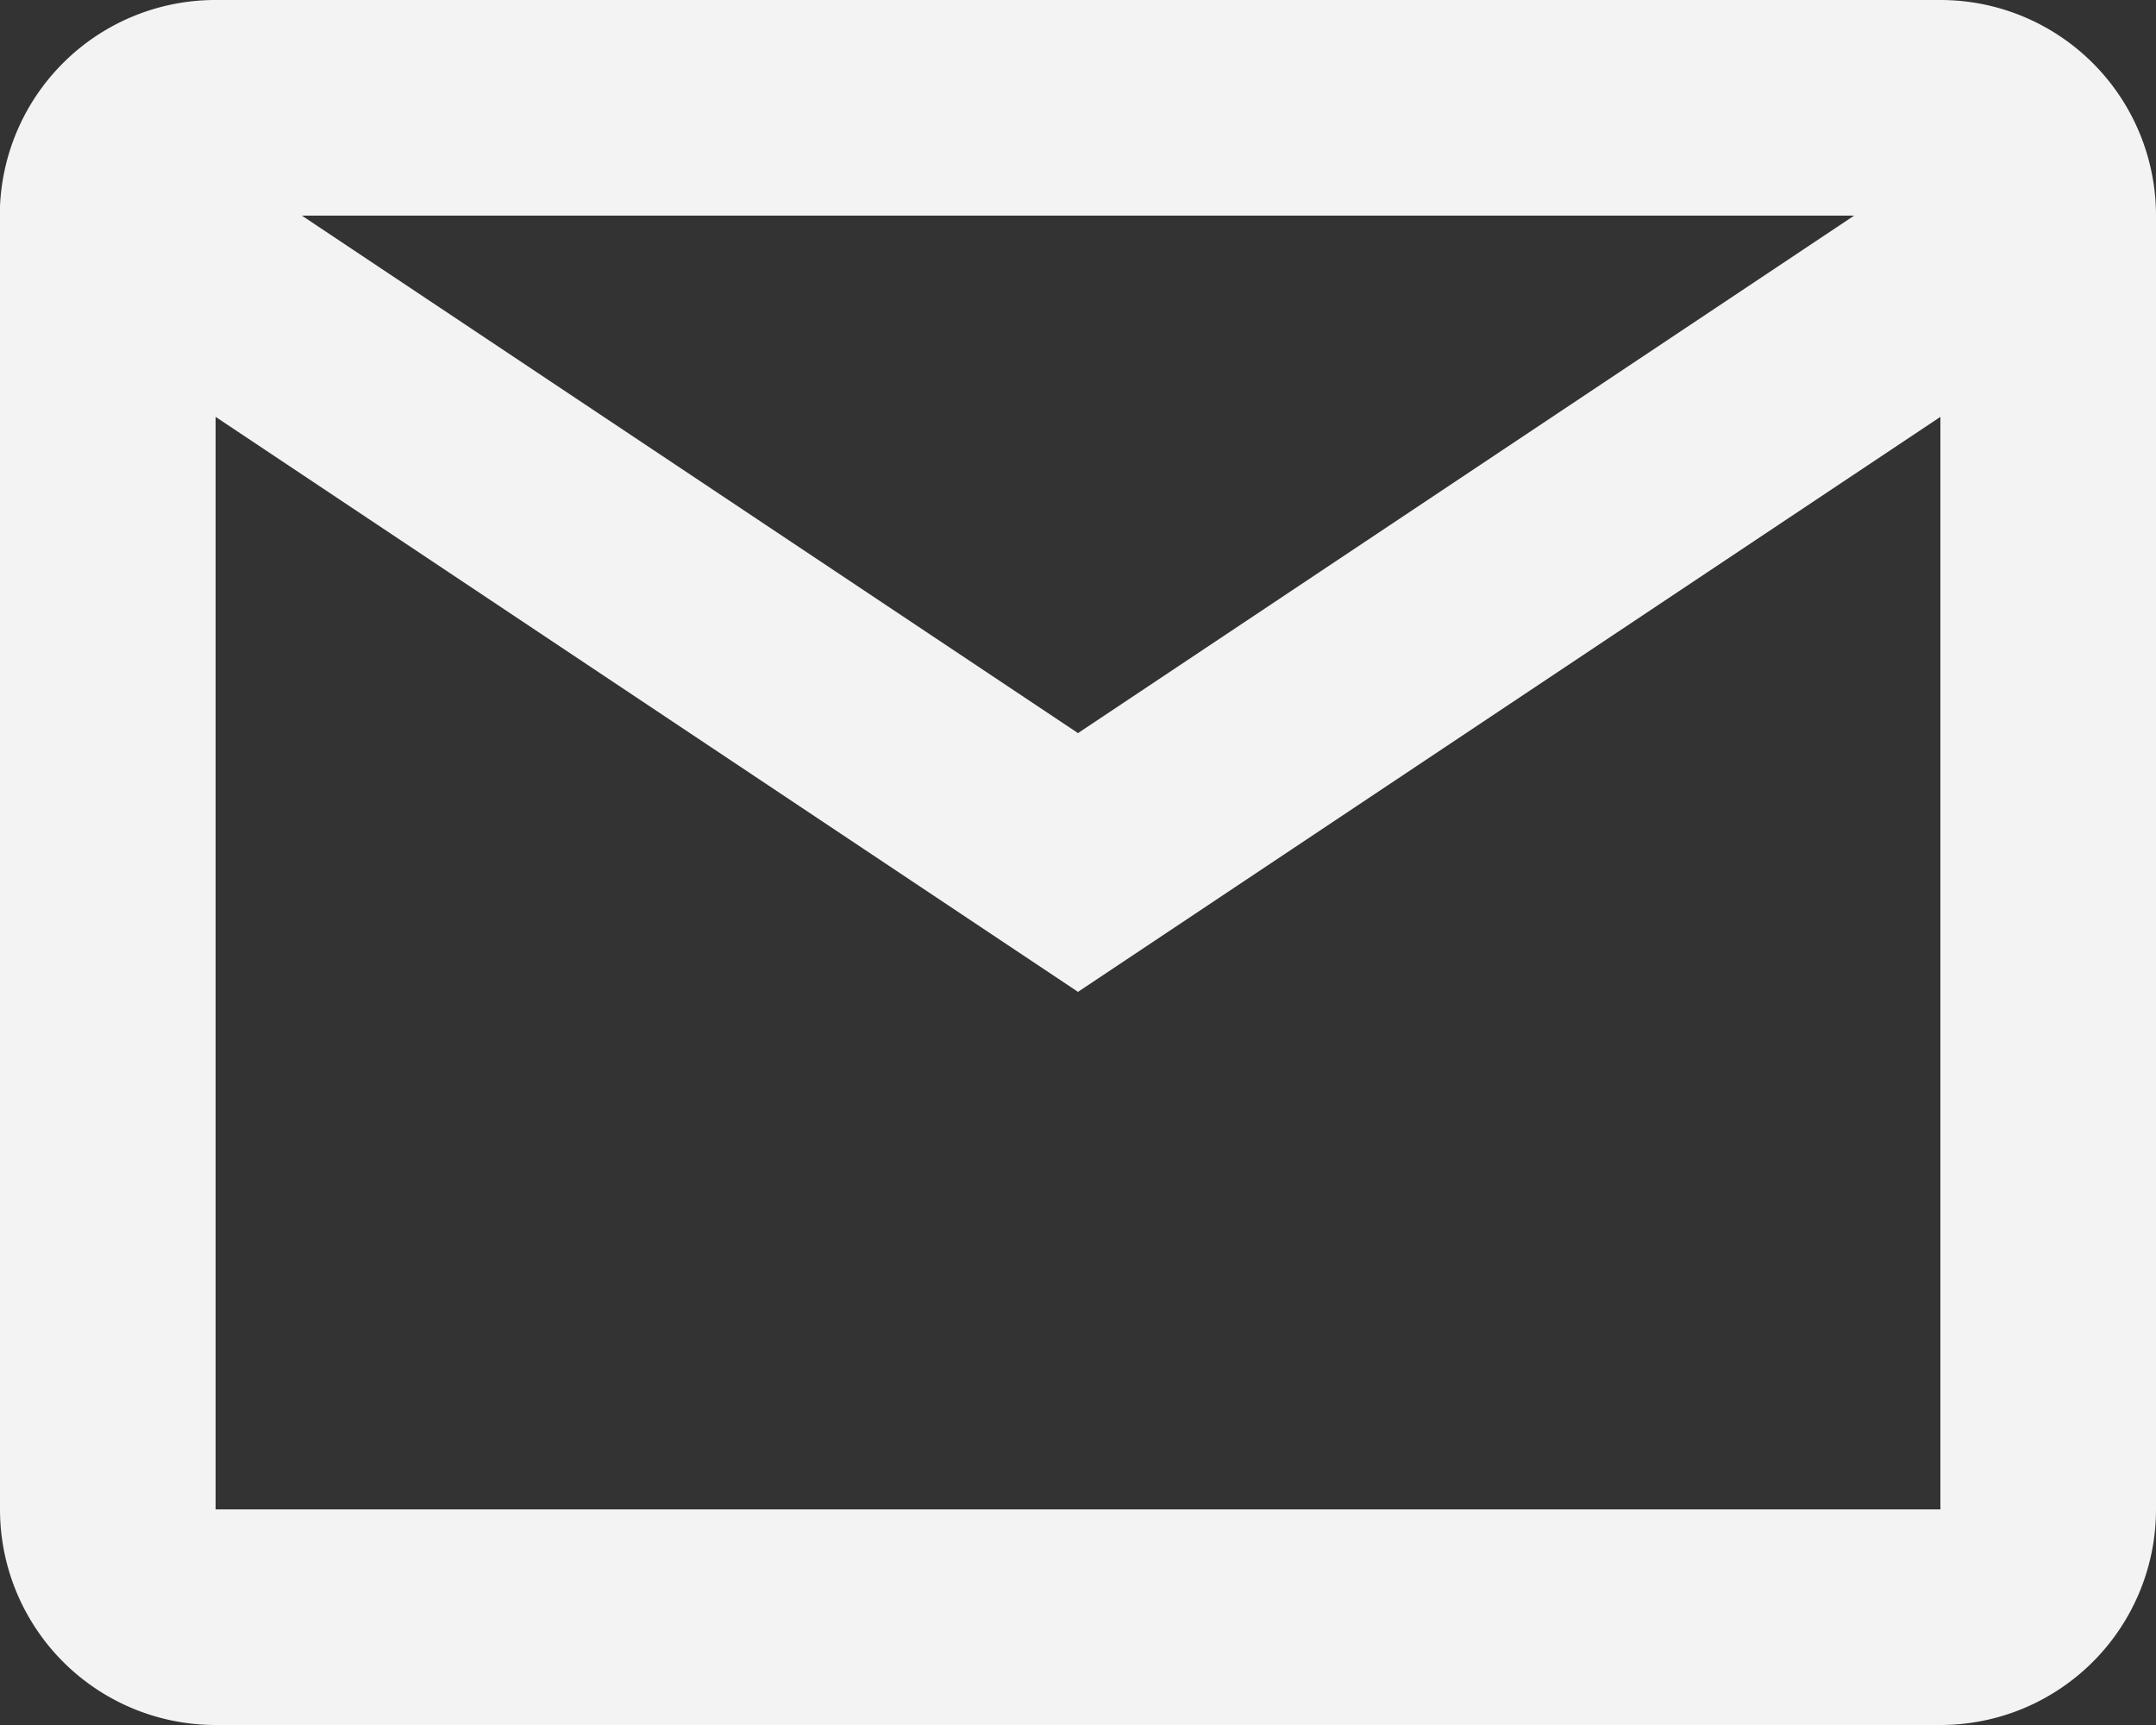 <svg xmlns="http://www.w3.org/2000/svg" width="15" height="12" viewBox="0 0 15 12">
  <rect x="0" y="0" width="15" height="12" fill="#333333" stroke="none"/>
  <path id="coolicon" d="M13.5,12H1.5A1.5,1.5,0,0,1,0,10.5V1.435A1.5,1.5,0,0,1,1.5,0h12A1.5,1.5,0,0,1,15,1.5v9A1.5,1.5,0,0,1,13.5,12ZM1.5,2.9v7.6h12V2.9l-6,4Zm.6-1.4L7.5,5.1l5.4-3.6Z" transform="translate(0 0)" fill="#f3f3f3"/>
</svg>
